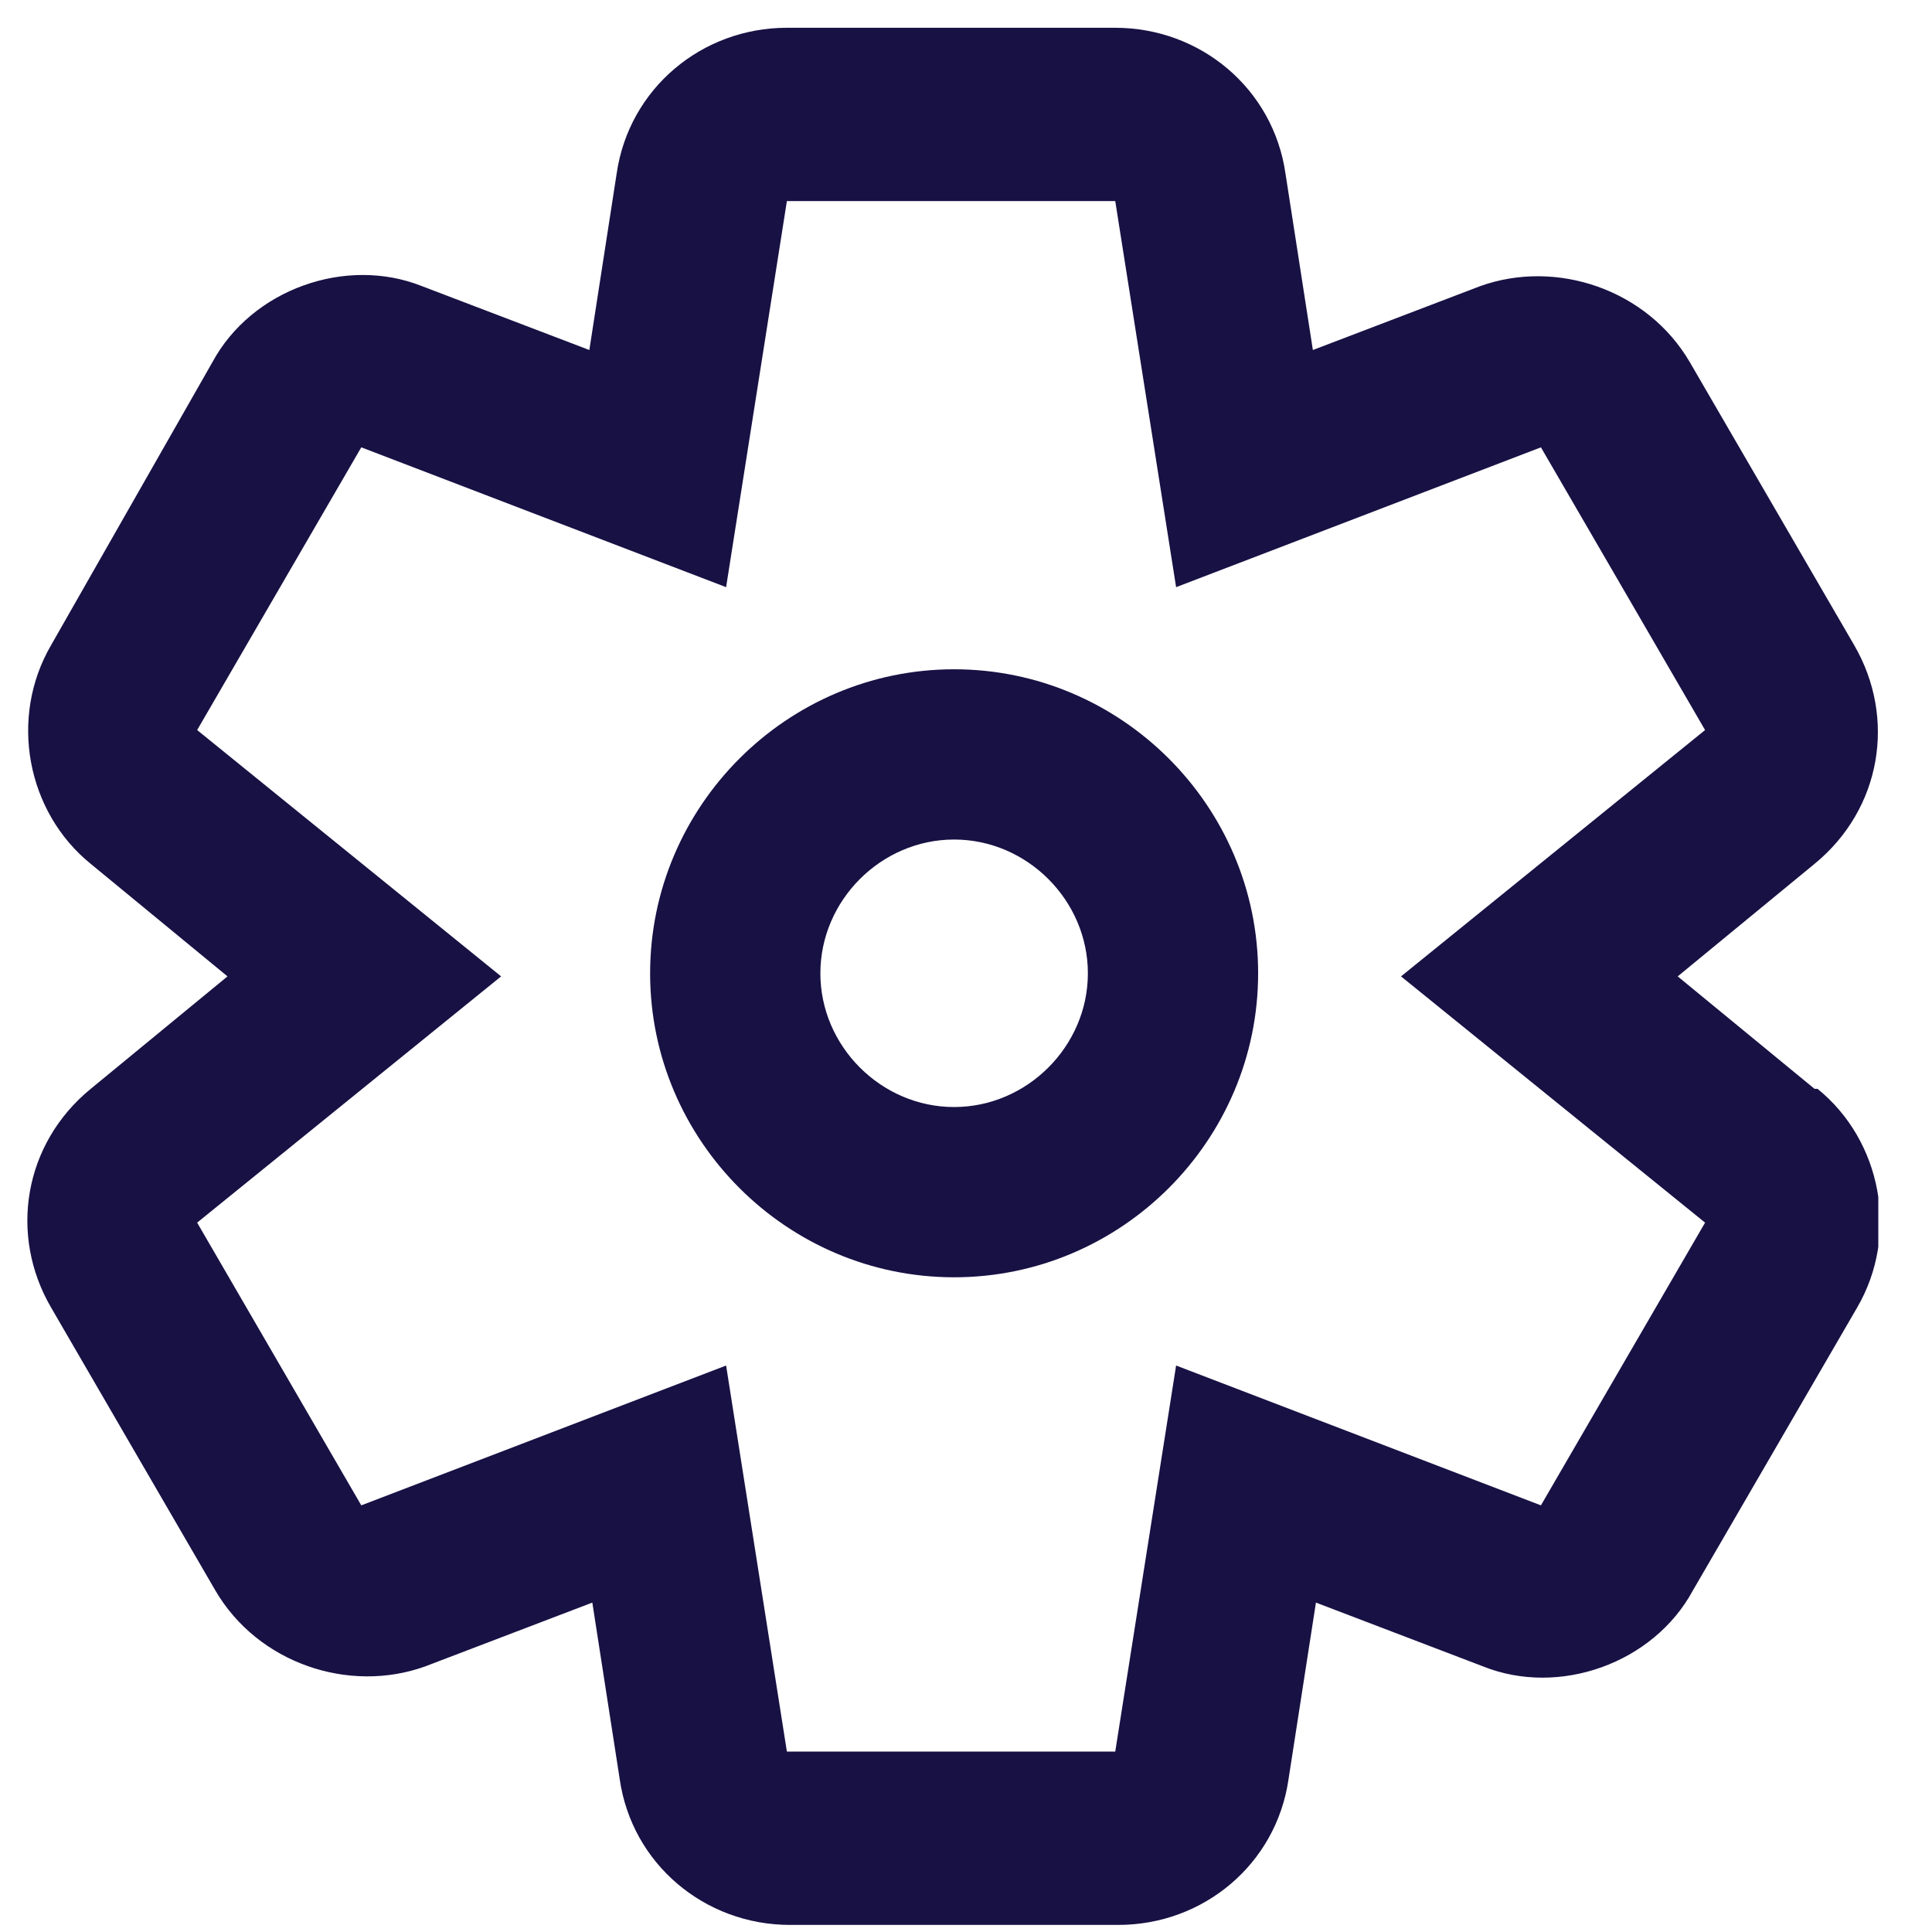 <svg width="24" height="24" viewBox="0 0 24 24" fill="none" xmlns="http://www.w3.org/2000/svg">
<g clip-path="url(#clip0_621_4290)">
<path d="M22.541 13.526L20.841 12.129L22.541 10.731C23.372 10.051 23.56 8.918 23.032 8.012L20.992 4.5C20.463 3.593 19.331 3.215 18.386 3.555L16.309 4.348L15.969 2.158C15.818 1.101 14.912 0.345 13.854 0.345H9.775C8.718 0.345 7.812 1.101 7.66 2.158L7.321 4.348L5.243 3.555C4.299 3.178 3.128 3.593 2.638 4.5L0.636 8.012C0.107 8.918 0.334 10.089 1.127 10.731L2.826 12.129L1.127 13.526C0.296 14.206 0.107 15.339 0.636 16.245L2.675 19.757C3.204 20.664 4.337 21.041 5.281 20.701L7.358 19.908L7.698 22.099C7.849 23.156 8.756 23.912 9.813 23.912H13.892C14.95 23.912 15.856 23.156 16.007 22.099L16.347 19.908L18.424 20.701C19.368 21.079 20.539 20.664 21.03 19.757L23.069 16.245C23.598 15.339 23.372 14.168 22.578 13.526H22.541ZM19.142 18.7L14.61 16.963L13.854 21.759H9.775L9.02 16.963L4.488 18.7L2.449 15.188L6.225 12.129L2.449 9.069L4.488 5.557L9.02 7.294L9.775 2.498H13.854L14.61 7.294L19.142 5.557L21.181 9.069L17.404 12.129L21.181 15.188L19.142 18.7Z" fill="#181144"/>
<path d="M11.852 8.314C9.775 8.314 8.076 10.014 8.076 12.091C8.076 14.168 9.775 15.867 11.852 15.867C13.93 15.867 15.629 14.168 15.629 12.091C15.629 10.014 13.93 8.314 11.852 8.314ZM11.852 13.752C10.946 13.752 10.191 12.997 10.191 12.091C10.191 11.184 10.946 10.429 11.852 10.429C12.759 10.429 13.514 11.184 13.514 12.091C13.514 12.997 12.759 13.752 11.852 13.752Z" fill="#181144"/>
</g>
<defs>
<clipPath id="clip0_621_4290">
<rect width="23" height="23.567" fill="white" transform="translate(0.333 0.345)"/>
</clipPath>
</defs>
</svg>
